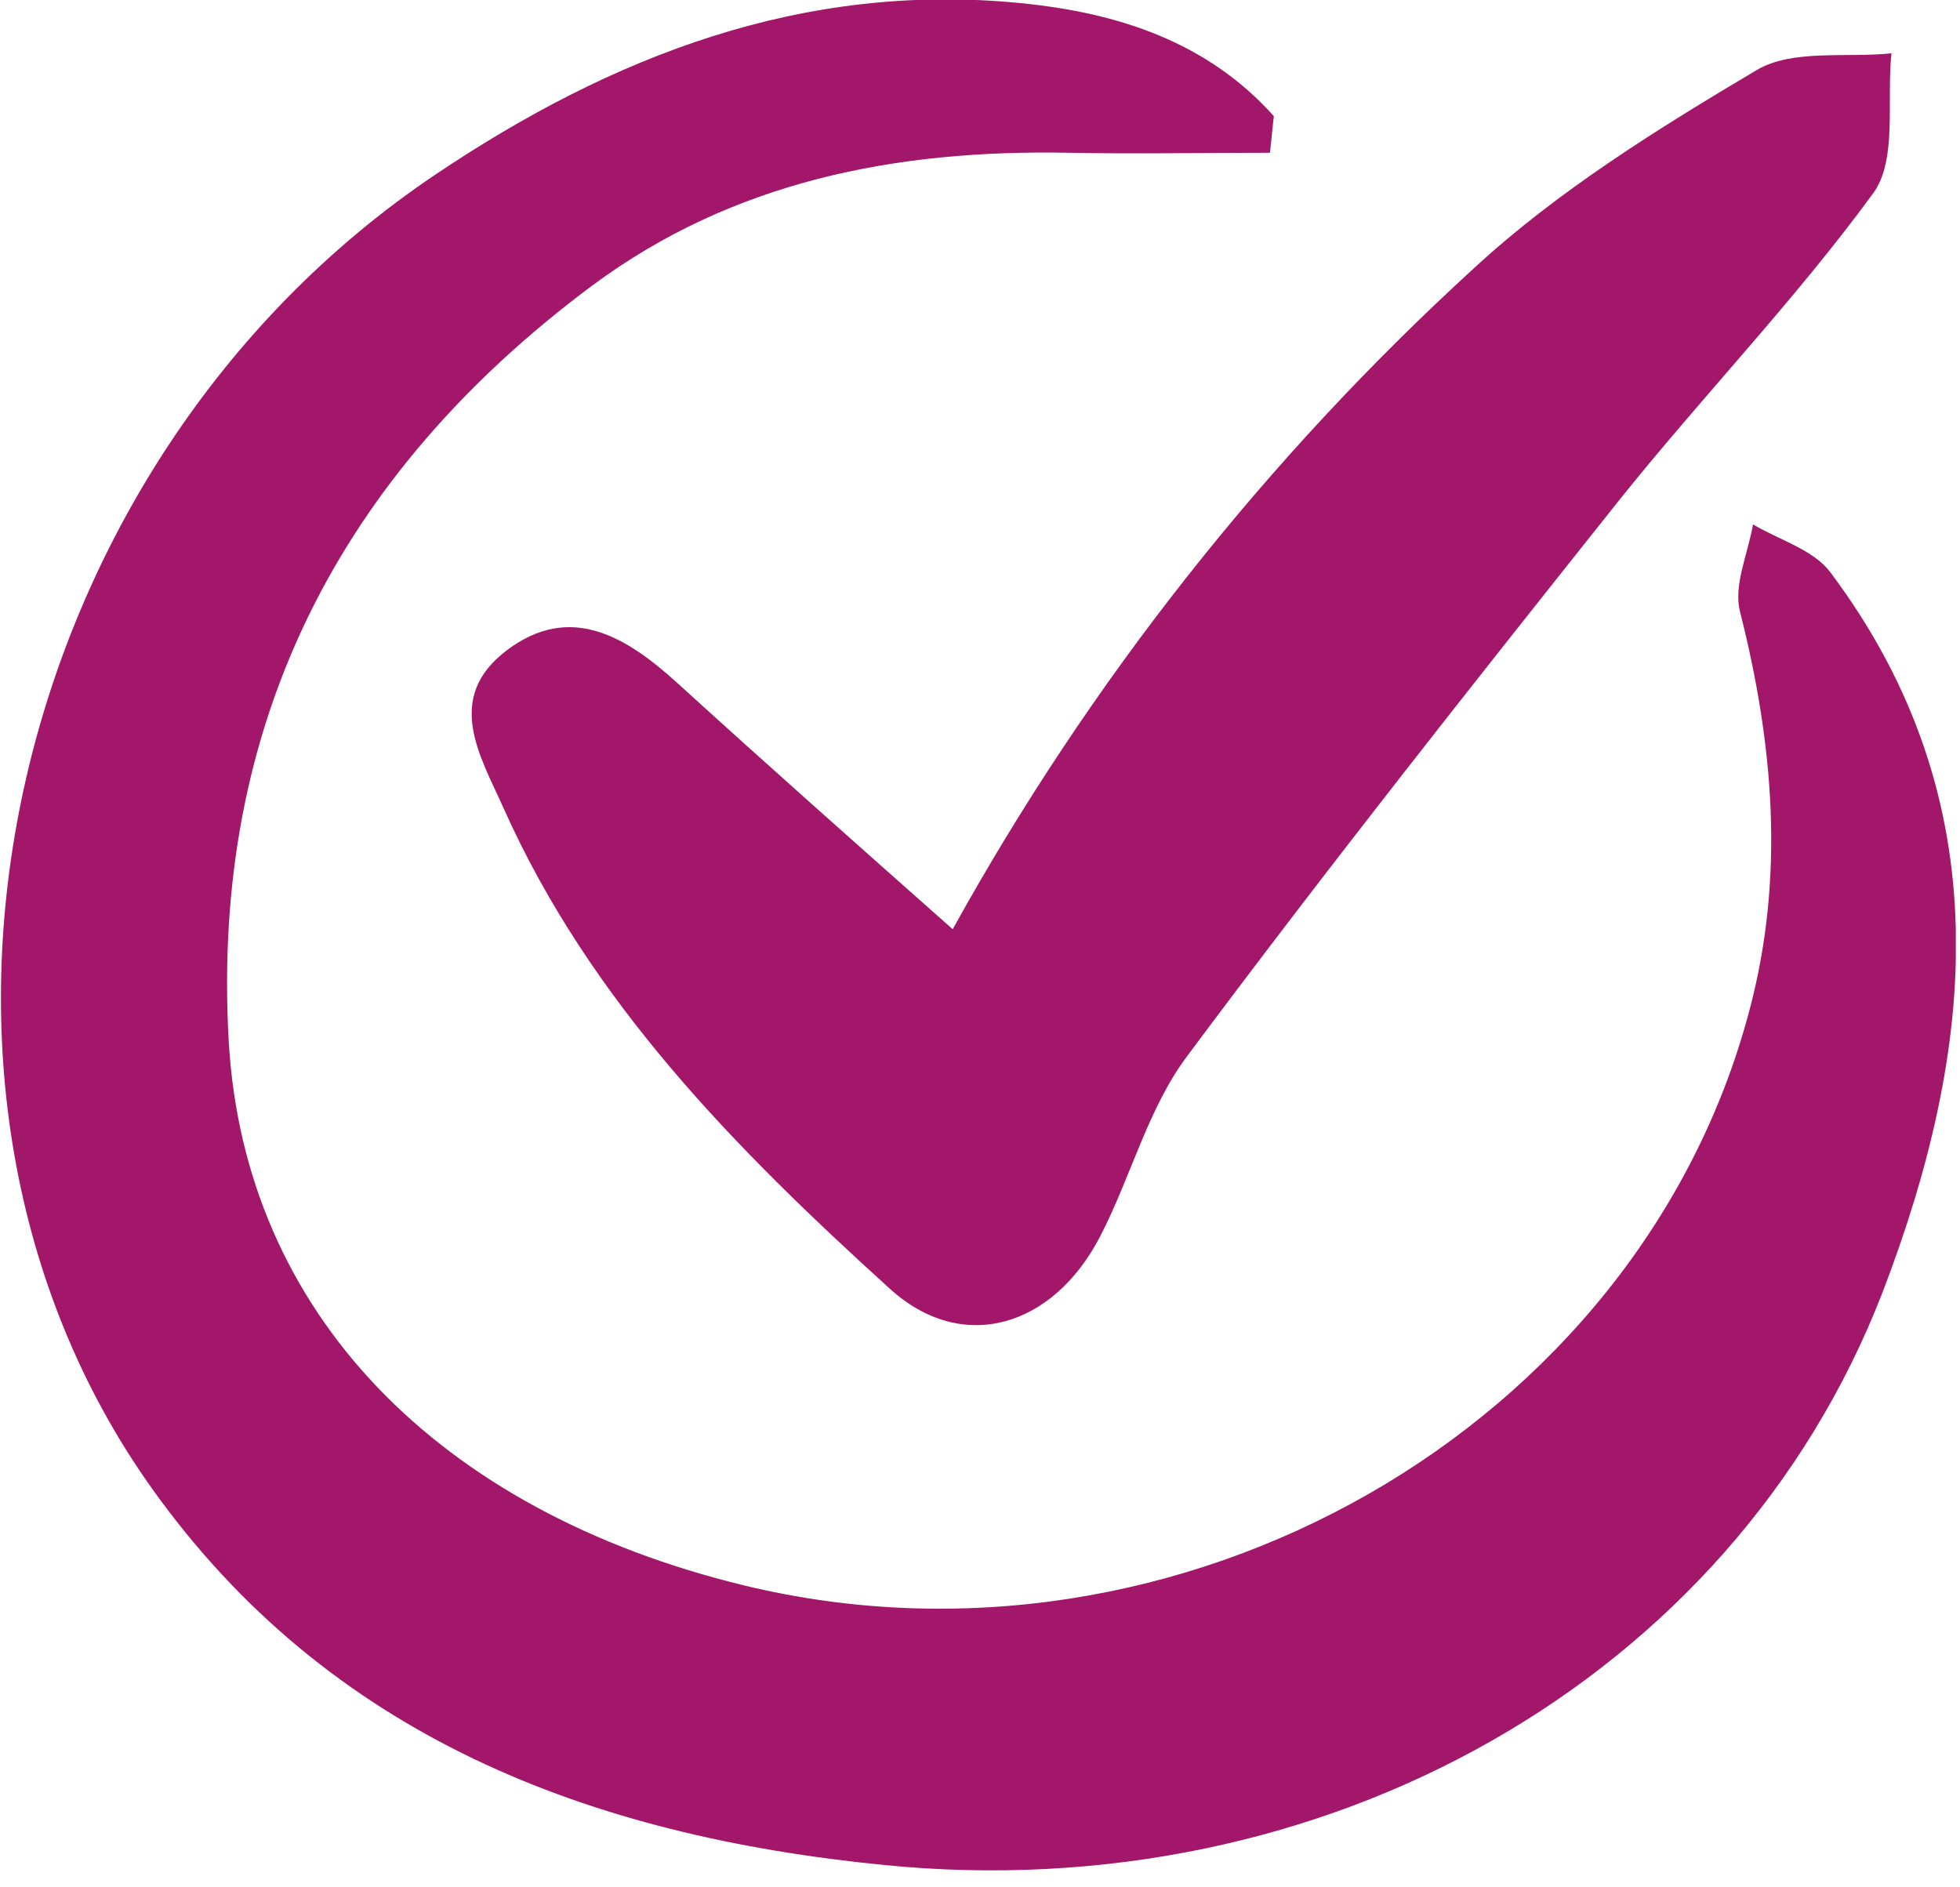 <?xml version="1.0" encoding="UTF-8"?> <svg xmlns="http://www.w3.org/2000/svg" width="107" height="103" viewBox="0 0 107 103" fill="none"> <g clip-path="url(#clip0_129_43)"> <path d="M99.92 31.24C99 30.01 97.13 29.48 95.7 28.63C95.43 30.22 94.62 31.95 94.99 33.39C96.82 40.62 97.44 47.83 95.52 55.1C89.52 77.95 64.36 92.32 40.6 86.55C23.91 82.49 13.36 71.68 12.49 56.9C11.49 39.59 18.49 25.9 32.33 15.59C40.01 9.89 48.9 8.16 58.33 8.34C61.99 8.41 65.66 8.34 69.33 8.34L69.54 6.34C65.91 2.28 61.02 0.69 55.71 0.17C43.85 -1.01 33.42 3.05 23.8 9.51C0.09 25.42 -7.35 59.29 8.28 81.24C17.96 94.84 32.23 100.24 48.28 101.82C72.28 104.21 94.54 91.74 102.75 70.61C107.87 57.29 109.29 43.73 99.92 31.24Z" fill="#A2176A"></path> <path d="M36.99 37.3C34.21 34.77 31.14 32.88 27.67 35.5C24.2 38.12 26.25 41.33 27.49 44.12C32.21 54.69 40.19 62.75 48.58 70.36C52.52 73.94 57.49 72.5 60.08 67.46C61.75 64.22 62.69 60.46 64.83 57.63C72.45 47.4 80.36 37.4 88.32 27.4C92.87 21.7 97.99 16.4 102.26 10.55C103.59 8.73 102.98 5.5 103.26 2.91C100.78 3.17 97.86 2.67 95.91 3.82C90.52 7.02 85.07 10.4 80.49 14.62C69.099 25.031 59.48 37.227 52.01 50.73C46.85 46.16 41.89 41.76 36.99 37.3Z" fill="#A2176A"></path> </g> <defs> <clipPath id="clip0_129_43"> <rect width="106.77" height="102.14" fill="white"></rect> </clipPath> </defs> </svg> 